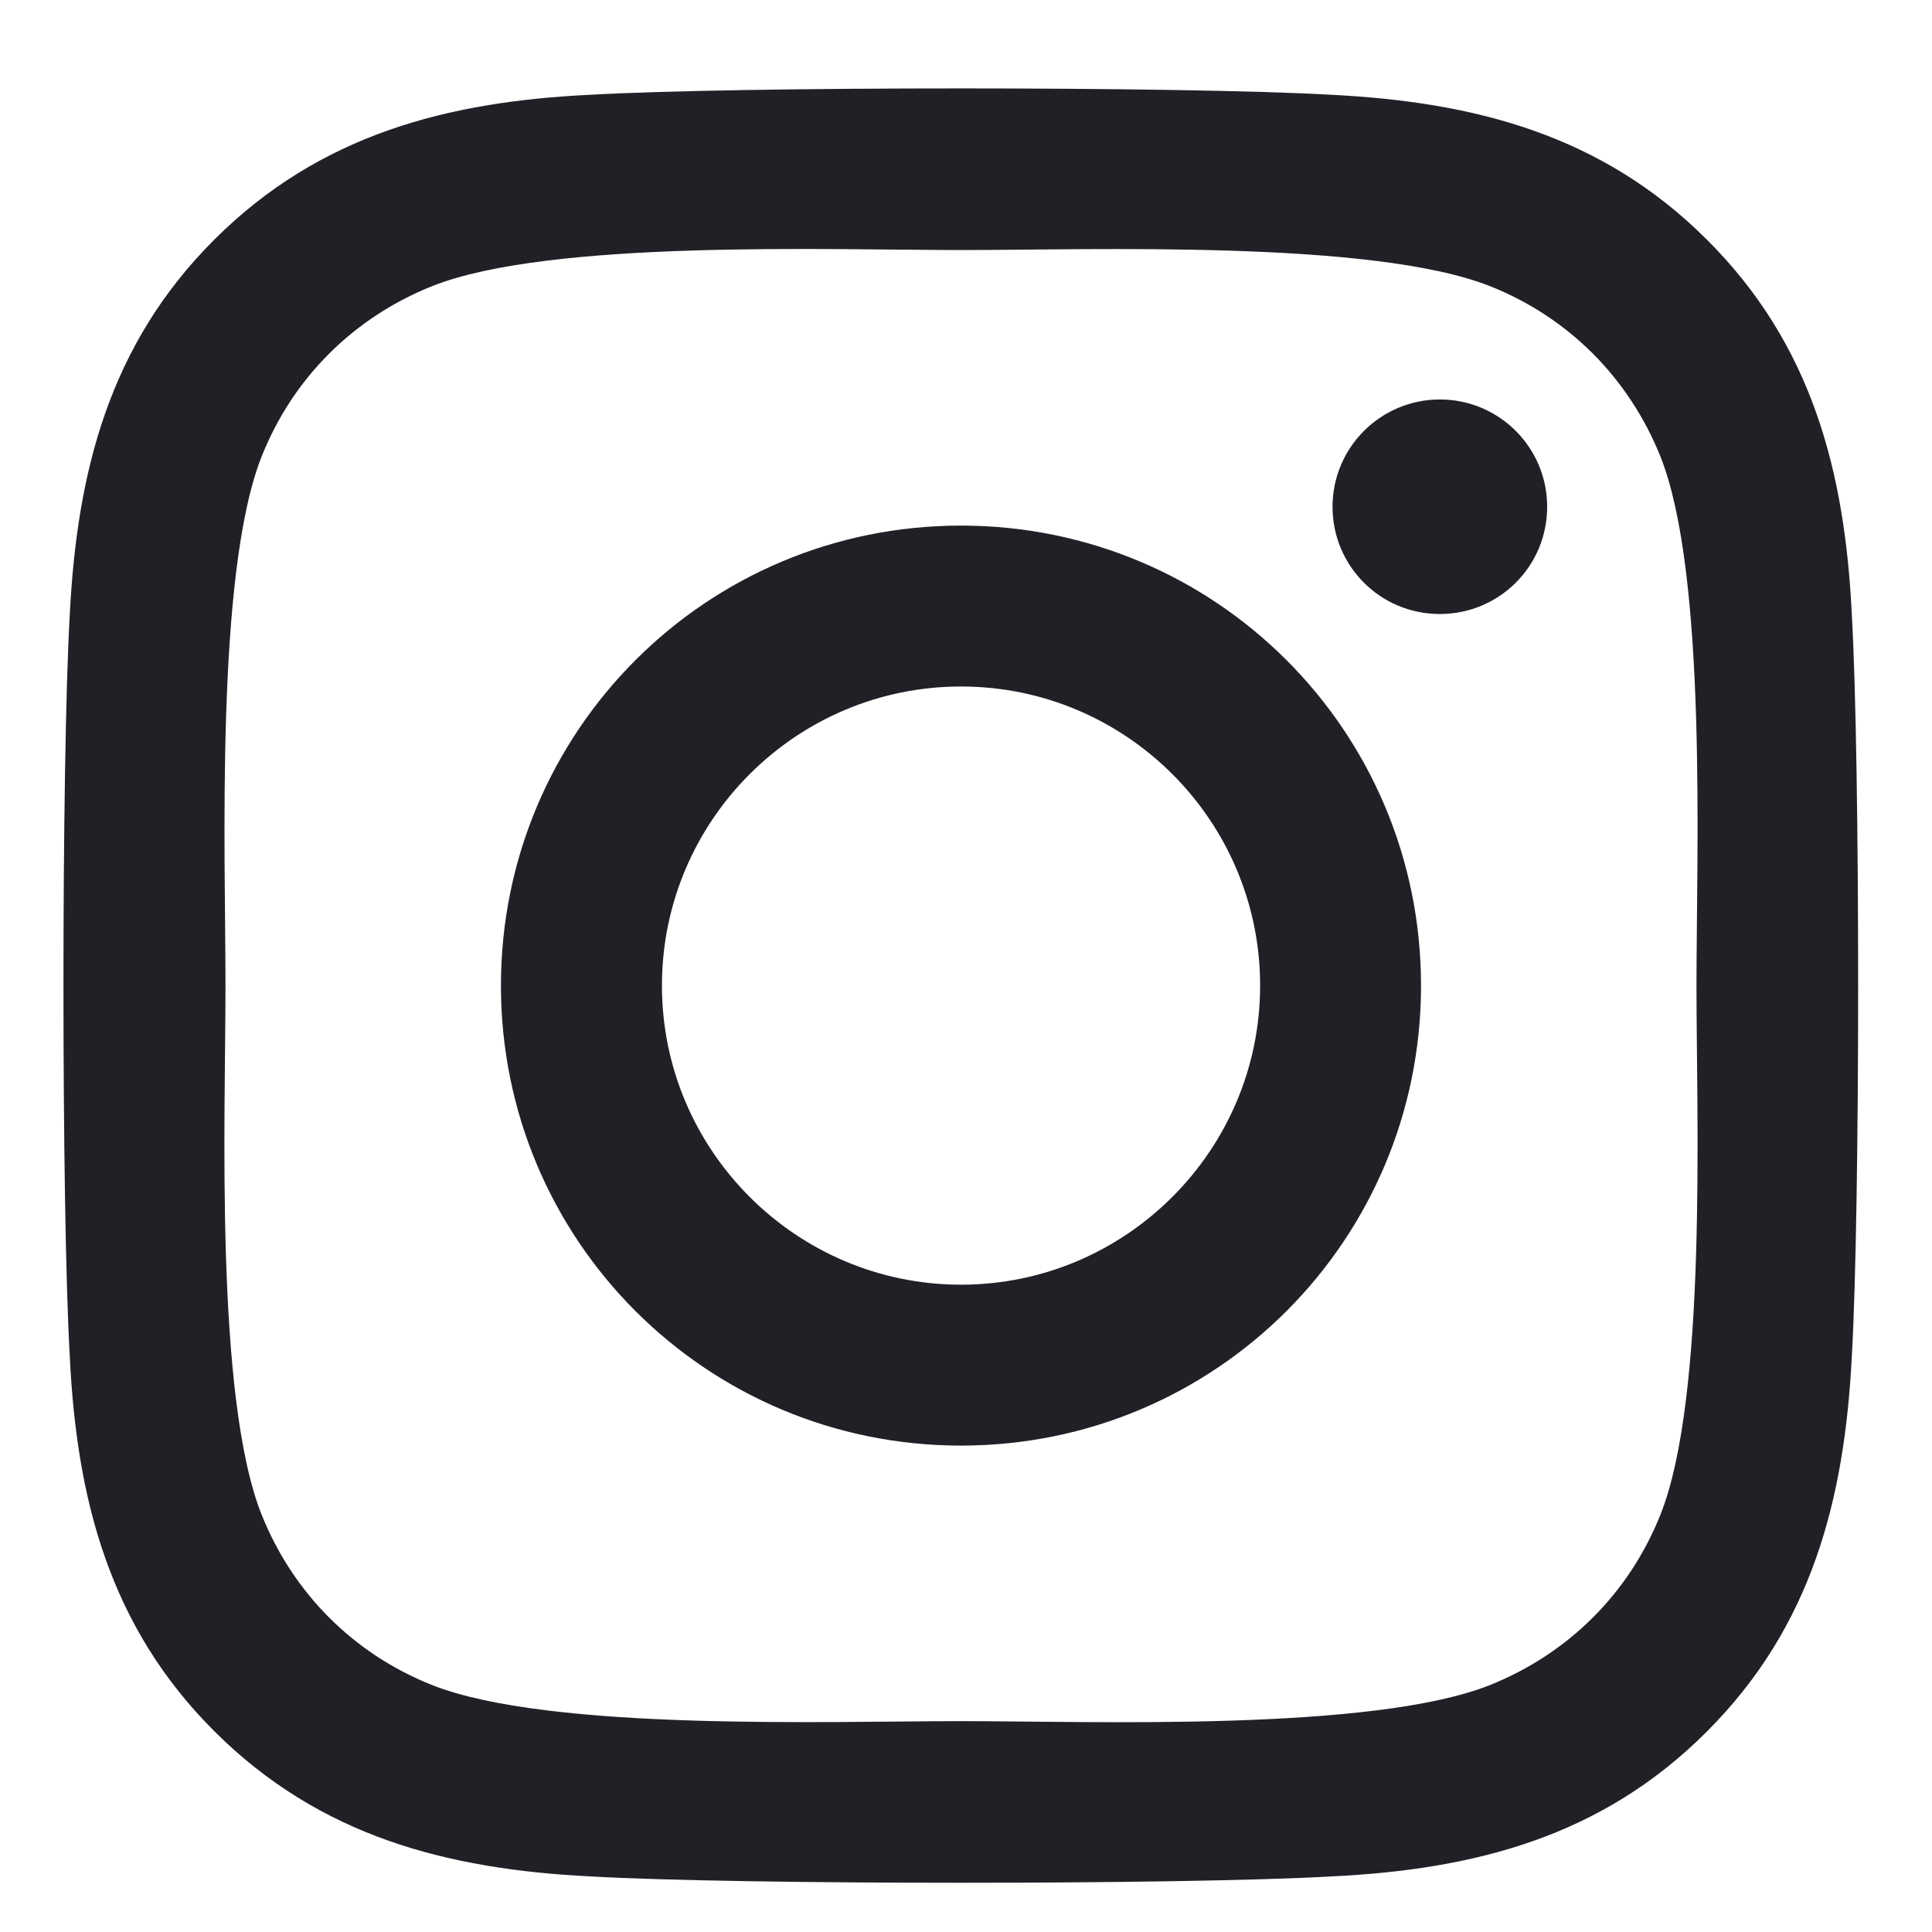 <?xml version="1.0" encoding="UTF-8"?>
<svg xmlns="http://www.w3.org/2000/svg" width="21" height="21" viewBox="0 0 21 21" fill="none">
  <path d="M10.446 5.713C7.678 5.713 5.445 7.945 5.445 10.713C5.445 13.481 7.678 15.713 10.446 15.713C13.213 15.713 15.446 13.481 15.446 10.713C15.446 7.945 13.213 5.713 10.446 5.713ZM10.446 13.964C8.657 13.964 7.195 12.506 7.195 10.713C7.195 8.92 8.653 7.462 10.446 7.462C12.239 7.462 13.697 8.92 13.697 10.713C13.697 12.506 12.234 13.964 10.446 13.964ZM16.817 5.508C16.817 6.156 16.295 6.674 15.651 6.674C15.002 6.674 14.484 6.152 14.484 5.508C14.484 4.864 15.007 4.342 15.651 4.342C16.295 4.342 16.817 4.864 16.817 5.508ZM20.129 6.692C20.055 5.129 19.698 3.745 18.553 2.605C17.413 1.465 16.029 1.108 14.467 1.03C12.857 0.938 8.03 0.938 6.42 1.03C4.862 1.104 3.478 1.461 2.333 2.601C1.189 3.741 0.836 5.125 0.758 6.687C0.667 8.298 0.667 13.124 0.758 14.734C0.832 16.297 1.189 17.681 2.333 18.821C3.478 19.961 4.858 20.318 6.42 20.396C8.03 20.488 12.857 20.488 14.467 20.396C16.029 20.322 17.413 19.965 18.553 18.821C19.694 17.681 20.051 16.297 20.129 14.734C20.22 13.124 20.22 8.302 20.129 6.692ZM18.049 16.462C17.709 17.315 17.052 17.972 16.195 18.316C14.911 18.825 11.864 18.708 10.446 18.708C9.027 18.708 5.976 18.821 4.697 18.316C3.844 17.977 3.186 17.319 2.843 16.462C2.333 15.178 2.451 12.132 2.451 10.713C2.451 9.294 2.338 6.243 2.843 4.964C3.182 4.111 3.839 3.454 4.697 3.11C5.98 2.601 9.027 2.718 10.446 2.718C11.864 2.718 14.915 2.605 16.195 3.11C17.048 3.449 17.705 4.107 18.049 4.964C18.558 6.248 18.44 9.294 18.44 10.713C18.44 12.132 18.558 15.182 18.049 16.462Z" fill="#1F2126"></path>
</svg>
